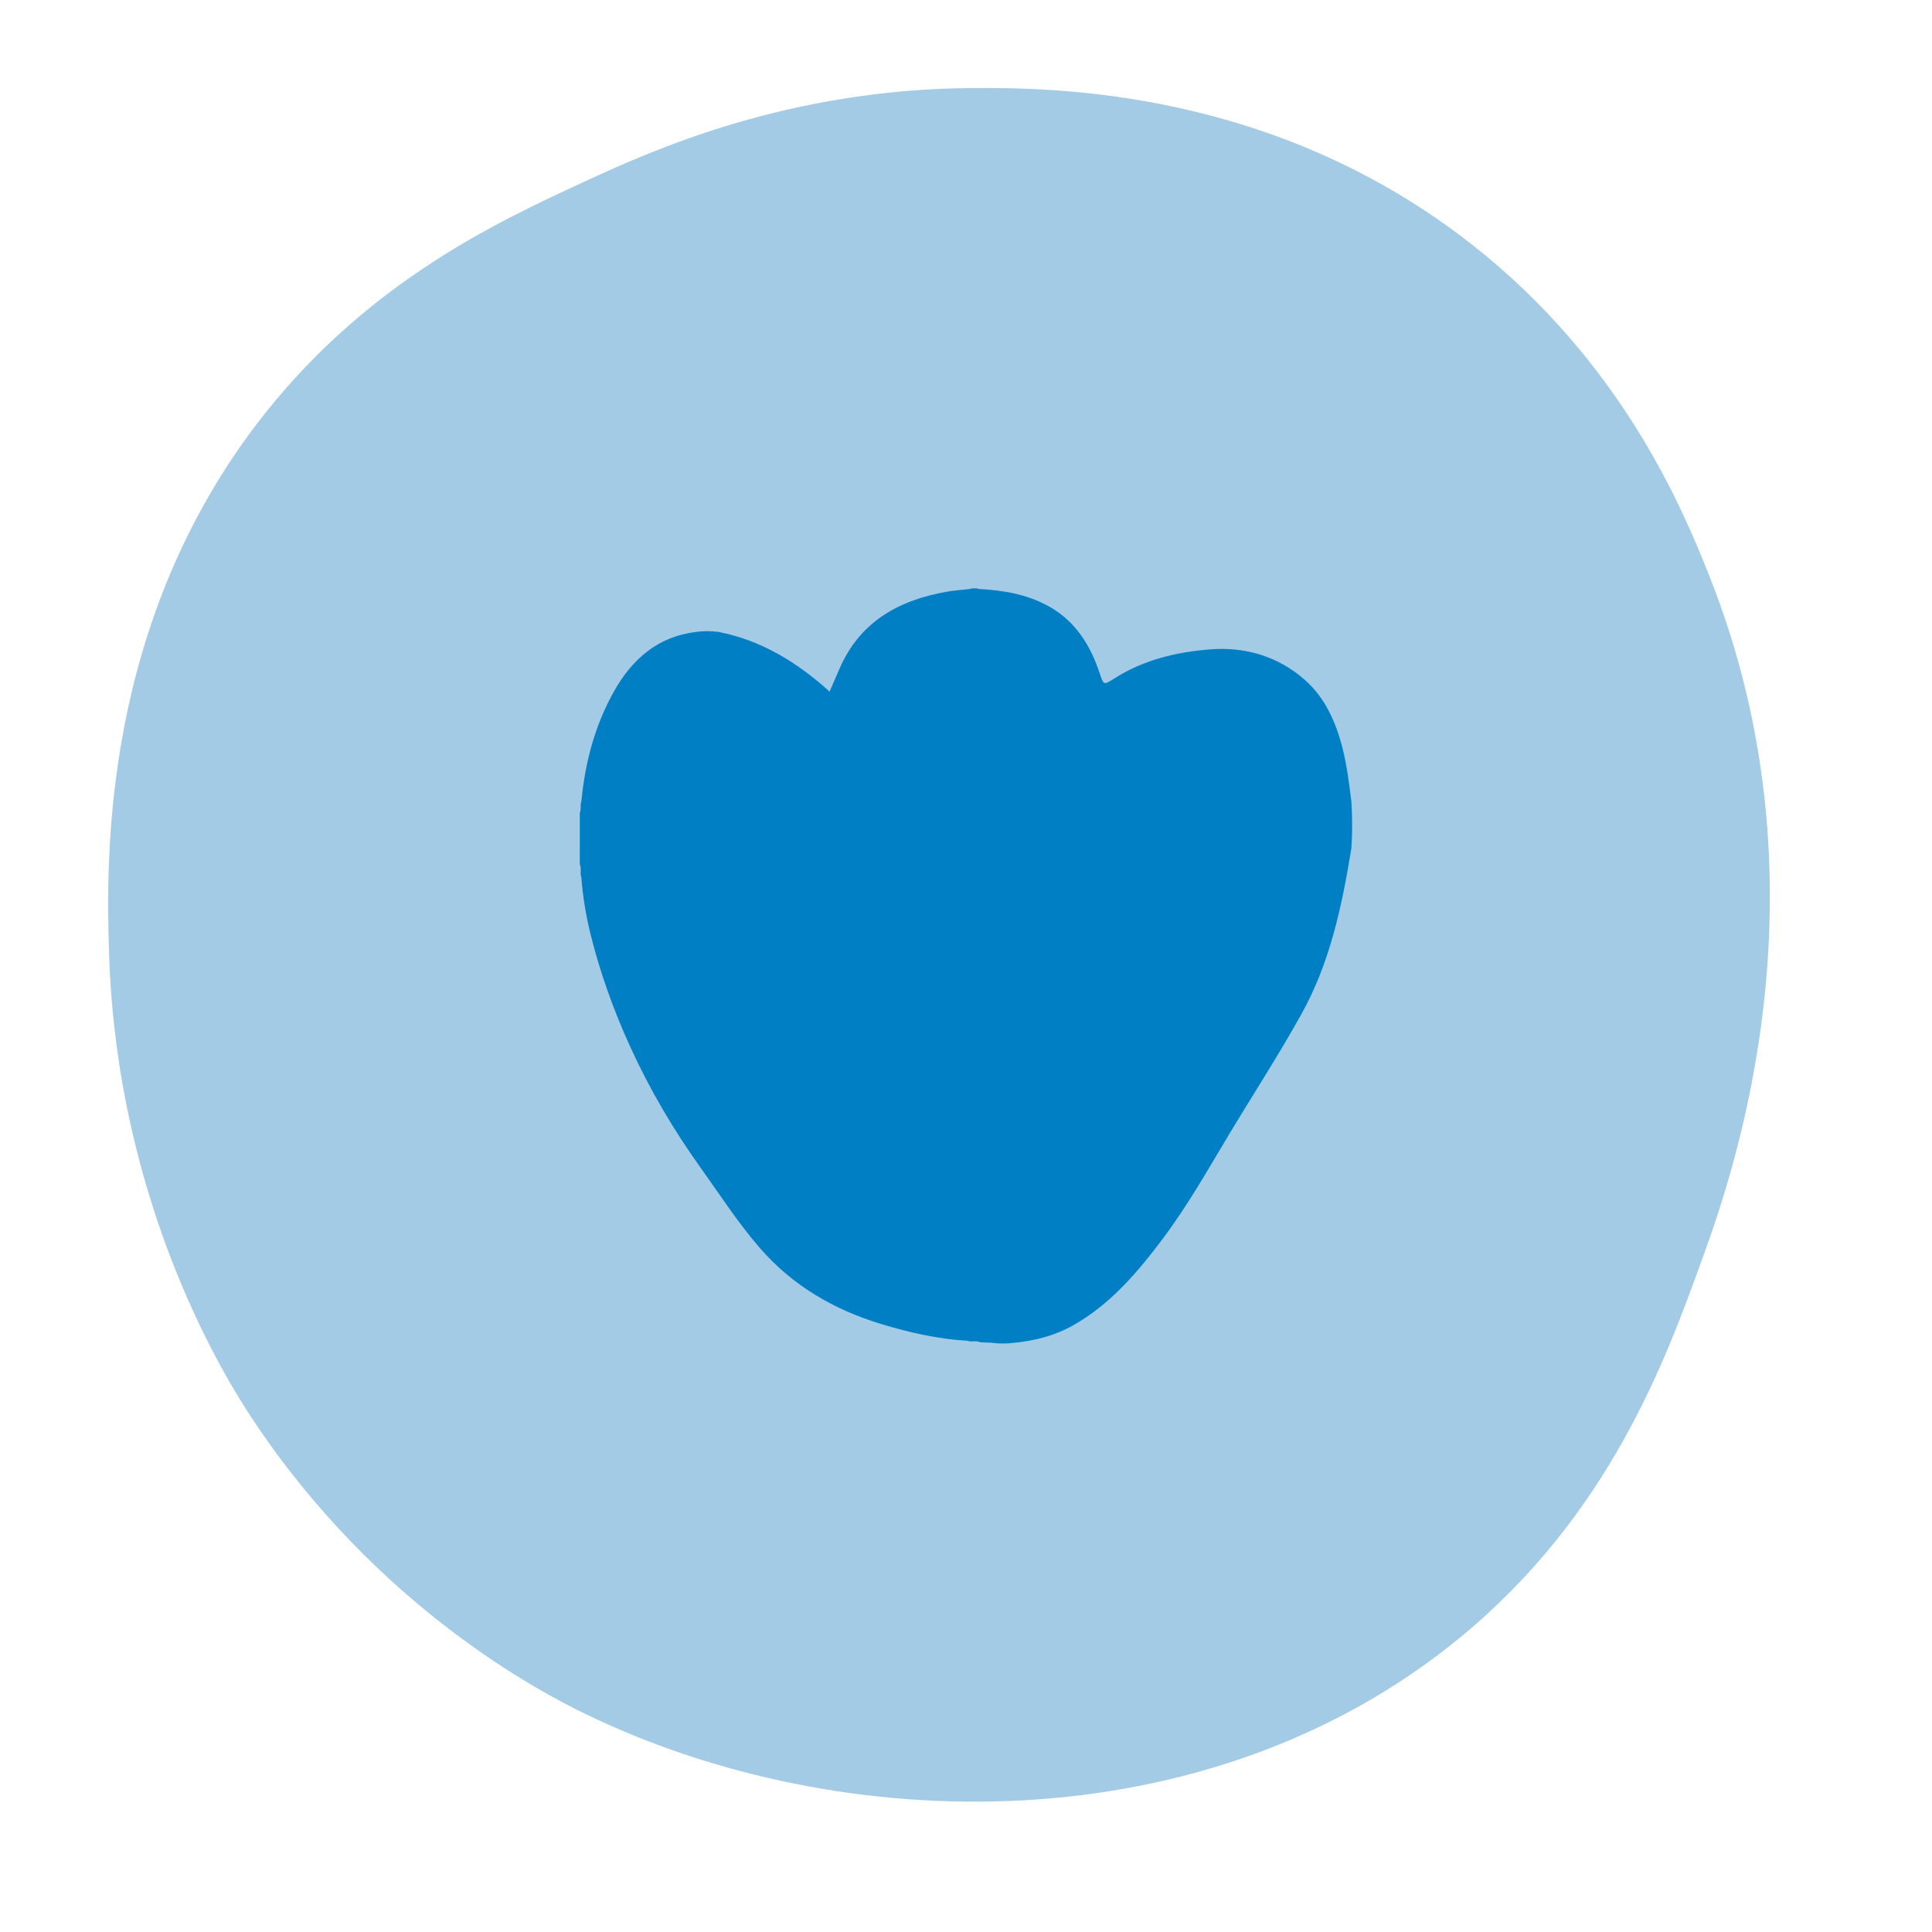 <svg version="1.0" preserveAspectRatio="xMidYMid meet" height="500" viewBox="0 0 375 375" zoomAndPan="magnify" width="500" xmlns:xlink="http://www.w3.org/1999/xlink" xmlns="http://www.w3.org/2000/svg"><defs><clipPath id="990e2448ae"><path clip-rule="nonzero" d="M 112.5 114.125 L 262.5 114.125 L 262.5 261 L 112.5 261 Z M 112.5 114.125"></path></clipPath></defs><path fill-rule="nonzero" fill-opacity="1" d="M 188.586 17.09 C 204.602 16.98 247.262 17.309 285.652 47.422 C 314.867 70.34 326.59 98.758 331.758 111.727 C 355.707 171.848 336.707 226.953 330.543 243.977 C 323.277 264.059 312.43 294.062 283.227 317.988 C 234.316 358.051 163.387 356.938 113.363 332.547 C 105.211 328.582 73.371 312.164 49.059 275.523 C 44.605 268.812 22.57 234.551 21.152 184.523 C 20.68 167.723 19.332 120.633 51.484 80.18 C 71.953 54.434 96.801 42.945 113.363 35.289 C 126.816 29.062 152.918 17.332 188.586 17.09 Z M 188.586 17.09" fill="#a4cbe5"></path><g clip-path="url(#990e2448ae)"><path fill-rule="nonzero" fill-opacity="1" d="M 192.527 260.625 C 191.766 260.594 191 260.562 190.234 260.527 C 189.449 260.133 188.57 260.551 187.773 260.242 C 182.059 259.91 176.523 258.656 171.062 257 C 161.859 254.207 153.812 249.531 147.465 242.211 C 143.242 237.344 139.754 231.918 136.008 226.688 C 130.684 219.25 126.047 211.367 122.266 203.047 C 119.074 196.023 116.449 188.742 114.598 181.223 C 113.703 177.609 113.125 173.949 112.828 170.238 C 112.516 169.434 112.922 168.551 112.539 167.758 C 112.539 164.41 112.543 161.062 112.543 157.719 C 112.883 157.047 112.535 156.285 112.836 155.609 C 113.562 148.008 115.469 140.73 119.246 134.07 C 122.746 127.898 127.719 123.555 135.094 122.656 C 136.535 122.453 137.98 122.457 139.422 122.652 C 147.75 124.258 154.664 128.512 161.023 134.234 C 161.656 132.777 162.277 131.379 162.875 129.969 C 166.824 120.691 174.422 116.473 183.867 114.836 C 185.289 114.59 186.738 114.5 188.172 114.332 C 188.82 114.137 189.473 114.145 190.125 114.328 C 194.738 114.57 199.215 115.336 203.348 117.566 C 208.703 120.461 211.641 125.195 213.48 130.773 C 214.199 132.945 214.242 133.004 216.184 131.758 C 221.887 128.09 228.309 126.555 234.887 126.043 C 241.695 125.512 248.082 127.375 253.285 131.98 C 257.262 135.5 259.34 140.262 260.617 145.363 C 261.461 148.727 261.867 152.172 262.305 155.609 C 262.488 158.637 262.508 161.664 262.297 164.688 C 260.48 175.801 258.188 186.77 252.648 196.754 C 248.207 204.762 243.211 212.441 238.5 220.285 C 234.398 227.125 230.473 234.07 225.676 240.457 C 220.766 246.992 215.504 253.199 208.223 257.285 C 204.691 259.266 200.855 260.238 196.855 260.633 C 195.41 260.816 193.969 260.836 192.527 260.625 Z M 192.527 260.625" fill="#007fc5"></path></g></svg>